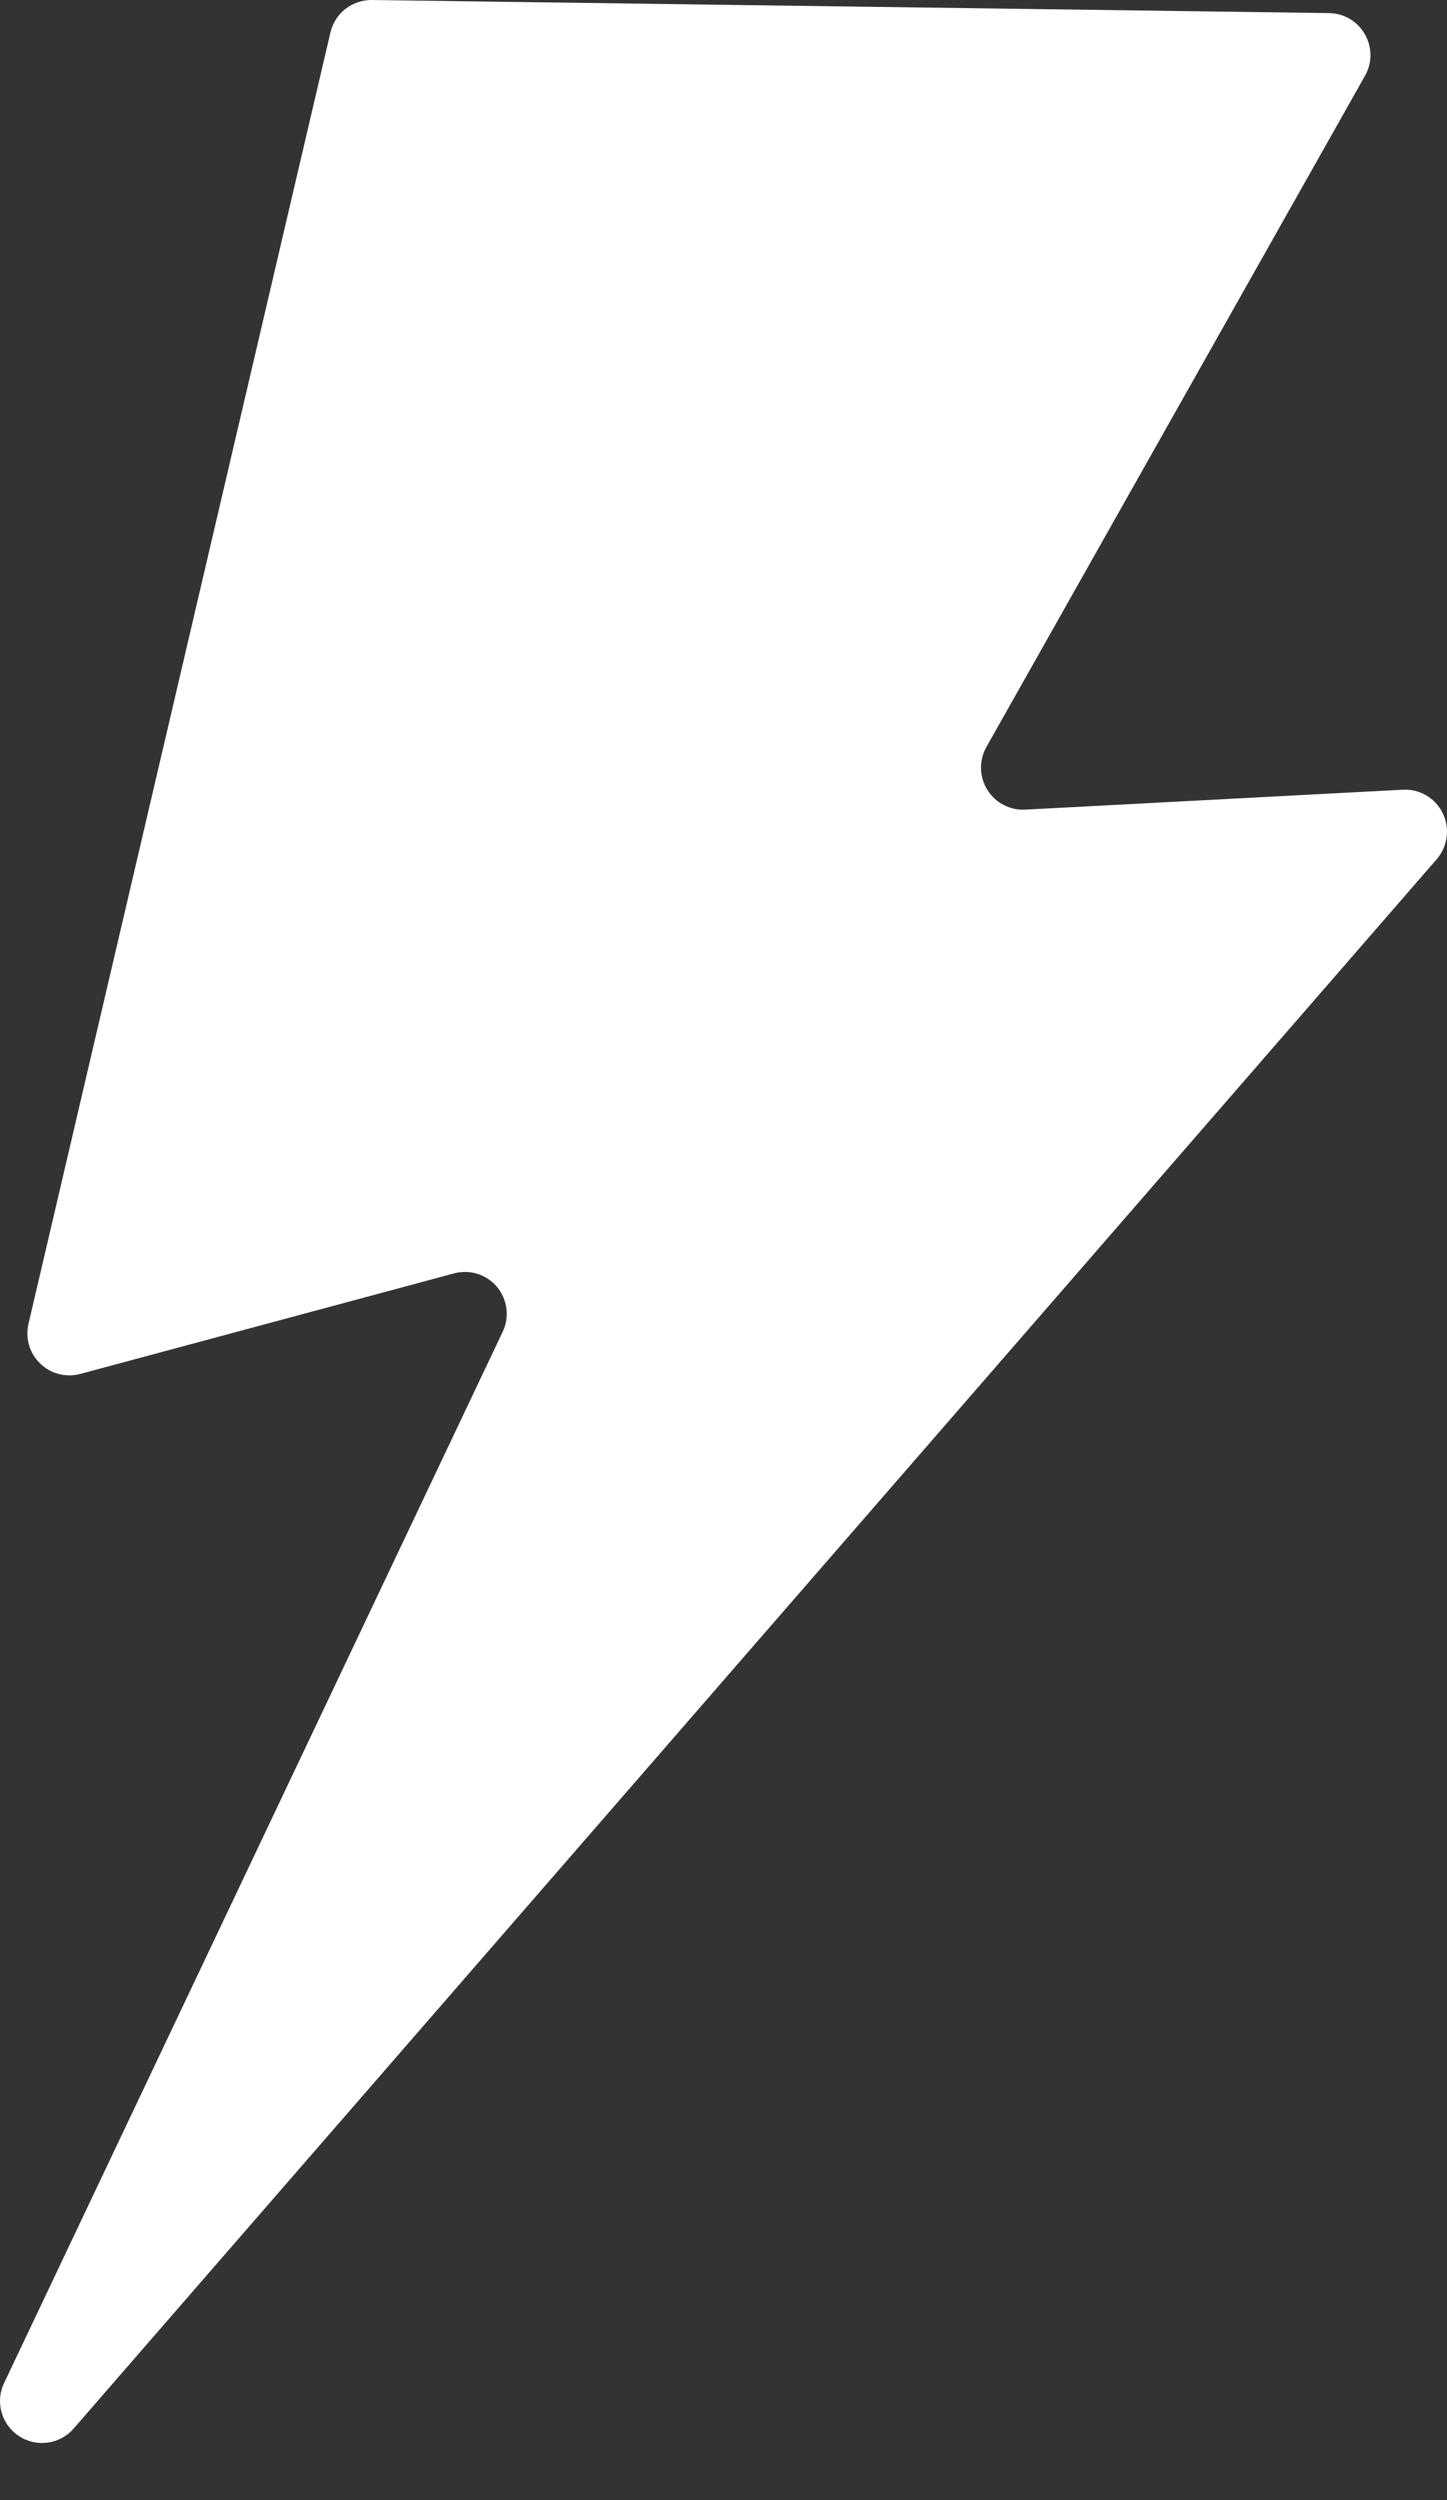 <svg width="22" height="38" viewBox="0 0 22 38" fill="none" xmlns="http://www.w3.org/2000/svg">
<rect x="0" y="0" width="22" height="38" fill="#333333" stroke="none"/>
<path d="M5.024 0.493C5.092 0.201 5.354 -0.003 5.653 4.03333e-05L20.207 0.199C20.432 0.202 20.639 0.323 20.75 0.519C20.863 0.713 20.865 0.954 20.754 1.15L14.997 11.354C14.883 11.557 14.888 11.808 15.011 12.005C15.133 12.203 15.354 12.317 15.585 12.306L21.329 12.003C21.584 11.989 21.823 12.13 21.935 12.36C22.048 12.59 22.011 12.863 21.845 13.058L1.12 36.912C0.911 37.154 0.556 37.202 0.29 37.028C0.022 36.852 -0.075 36.51 0.062 36.221L7.643 20.242C7.75 20.018 7.716 19.753 7.557 19.561C7.397 19.369 7.142 19.29 6.902 19.355L1.22 20.883C1.003 20.941 0.772 20.881 0.611 20.725C0.45 20.57 0.382 20.339 0.433 20.122L5.024 0.493Z" fill="white"/>
</svg>
